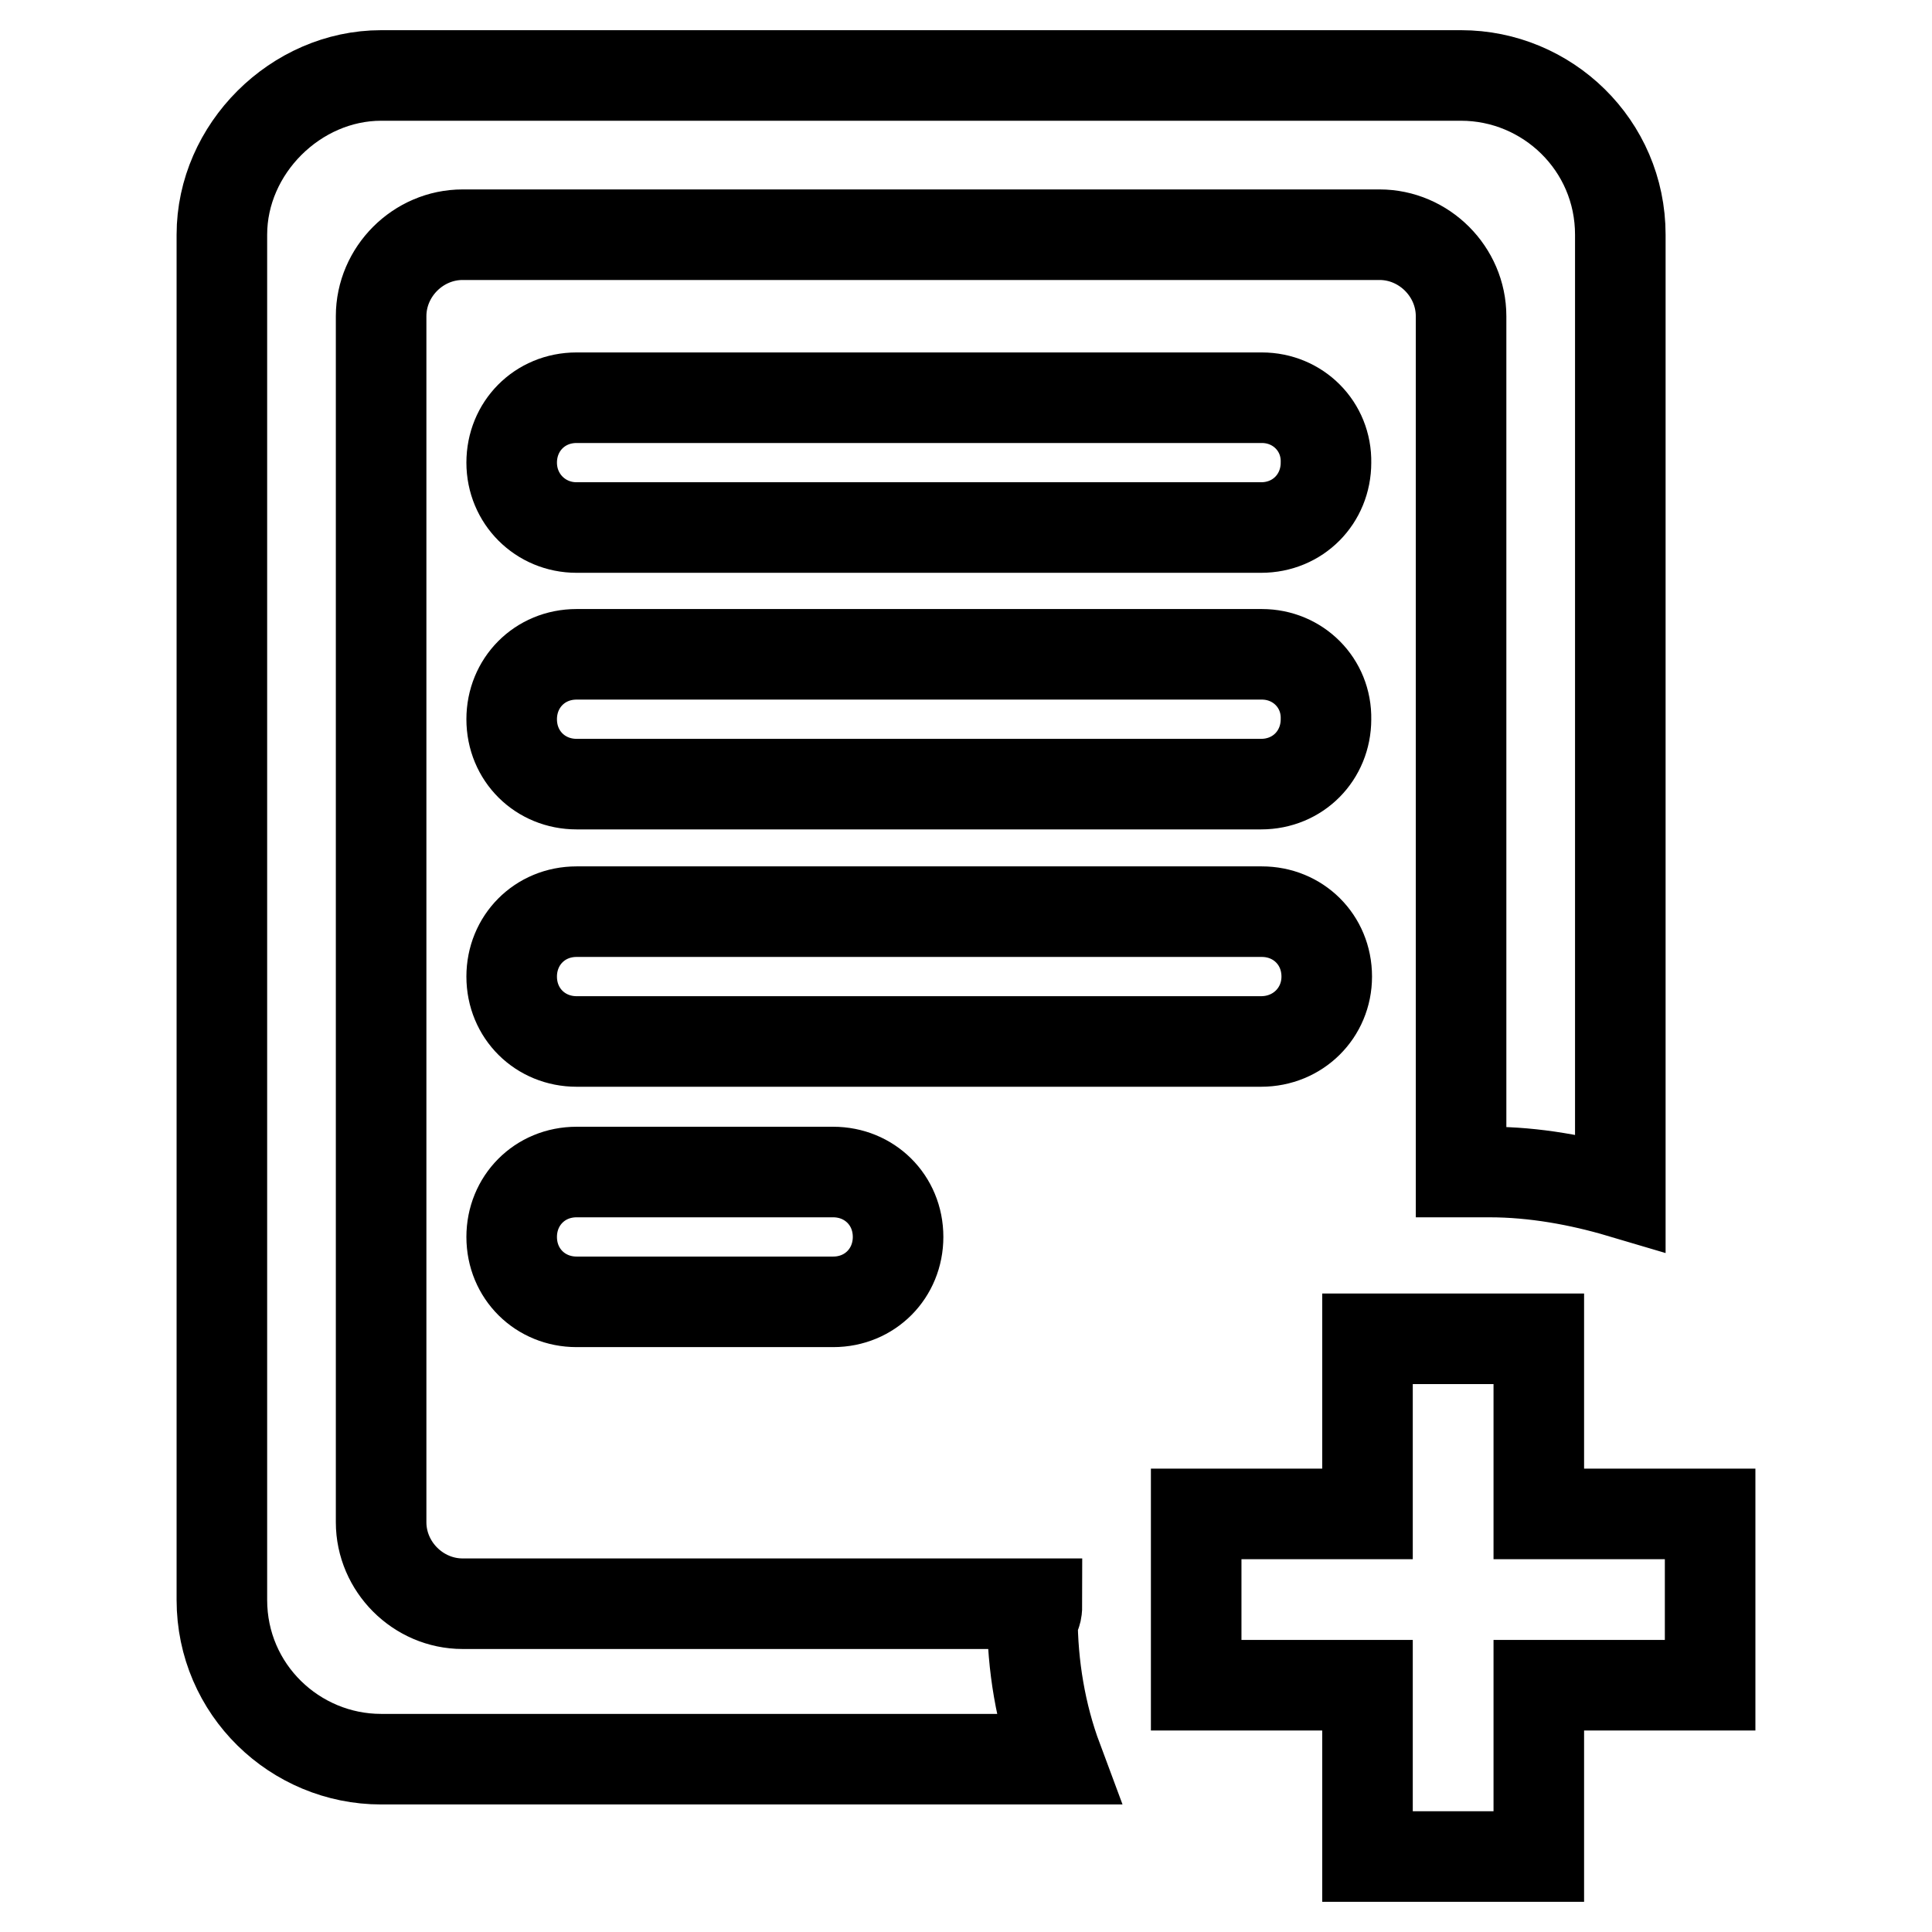 <?xml version="1.0" encoding="utf-8"?>
<!-- Svg Vector Icons : http://www.onlinewebfonts.com/icon -->
<!DOCTYPE svg PUBLIC "-//W3C//DTD SVG 1.1//EN" "http://www.w3.org/Graphics/SVG/1.1/DTD/svg11.dtd">
<svg version="1.1" xmlns="http://www.w3.org/2000/svg" xmlns:xlink="http://www.w3.org/1999/xlink" x="0px" y="0px" viewBox="0 0 256 256" enable-background="new 0 0 256 256" xml:space="preserve">
<g><g><path stroke-width="12" fill-opacity="0" stroke="#000000"  d="M175.8,129.4c0-4.9-3.8-8.6-8.6-8.6H76.4c-4.9,0-8.6,3.8-8.6,8.6c0,4.9,3.8,8.6,8.6,8.6h90.7C172,138,175.8,134.2,175.8,129.4z M76.4,155.3c-4.9,0-8.6,3.8-8.6,8.6c0,4.9,3.8,8.6,8.6,8.6h34c4.9,0,8.6-3.8,8.6-8.6c0-4.9-3.8-8.6-8.6-8.6H76.4z M137.4,212.5H61.3c-5.9,0-10.8-4.9-10.8-10.8V41.9c0-5.9,4.9-10.8,10.8-10.8h121.5c5.9,0,10.8,4.9,10.8,10.8v113.4c1.1,0,2.7,0,3.8,0c5.9,0,11.9,1.1,17.3,2.7V31.1c0-11.9-9.7-21.1-21.1-21.1H50.5c-11.3,0-21.1,9.7-21.1,21.1V212c0,11.9,9.7,21.1,21.1,21.1h89.6c-2.2-5.9-3.3-12.4-3.3-18.9C137.4,214.1,137.4,213.1,137.4,212.5z M167.2,52.7H76.4c-4.9,0-8.6,3.8-8.6,8.6s3.8,8.6,8.6,8.6h90.7c4.9,0,8.6-3.8,8.6-8.6C175.8,56.5,172,52.7,167.2,52.7z M167.2,86.7H76.4c-4.9,0-8.6,3.8-8.6,8.6c0,4.9,3.8,8.6,8.6,8.6h90.7c4.9,0,8.6-3.8,8.6-8.6C175.8,90.5,172,86.7,167.2,86.7z M203.9,200.6v-23.2h-22.7v23.2h-22.7v22.7h22.7V246h22.7v-22.7h22.7v-22.7H203.9z"/></g></g>
</svg>